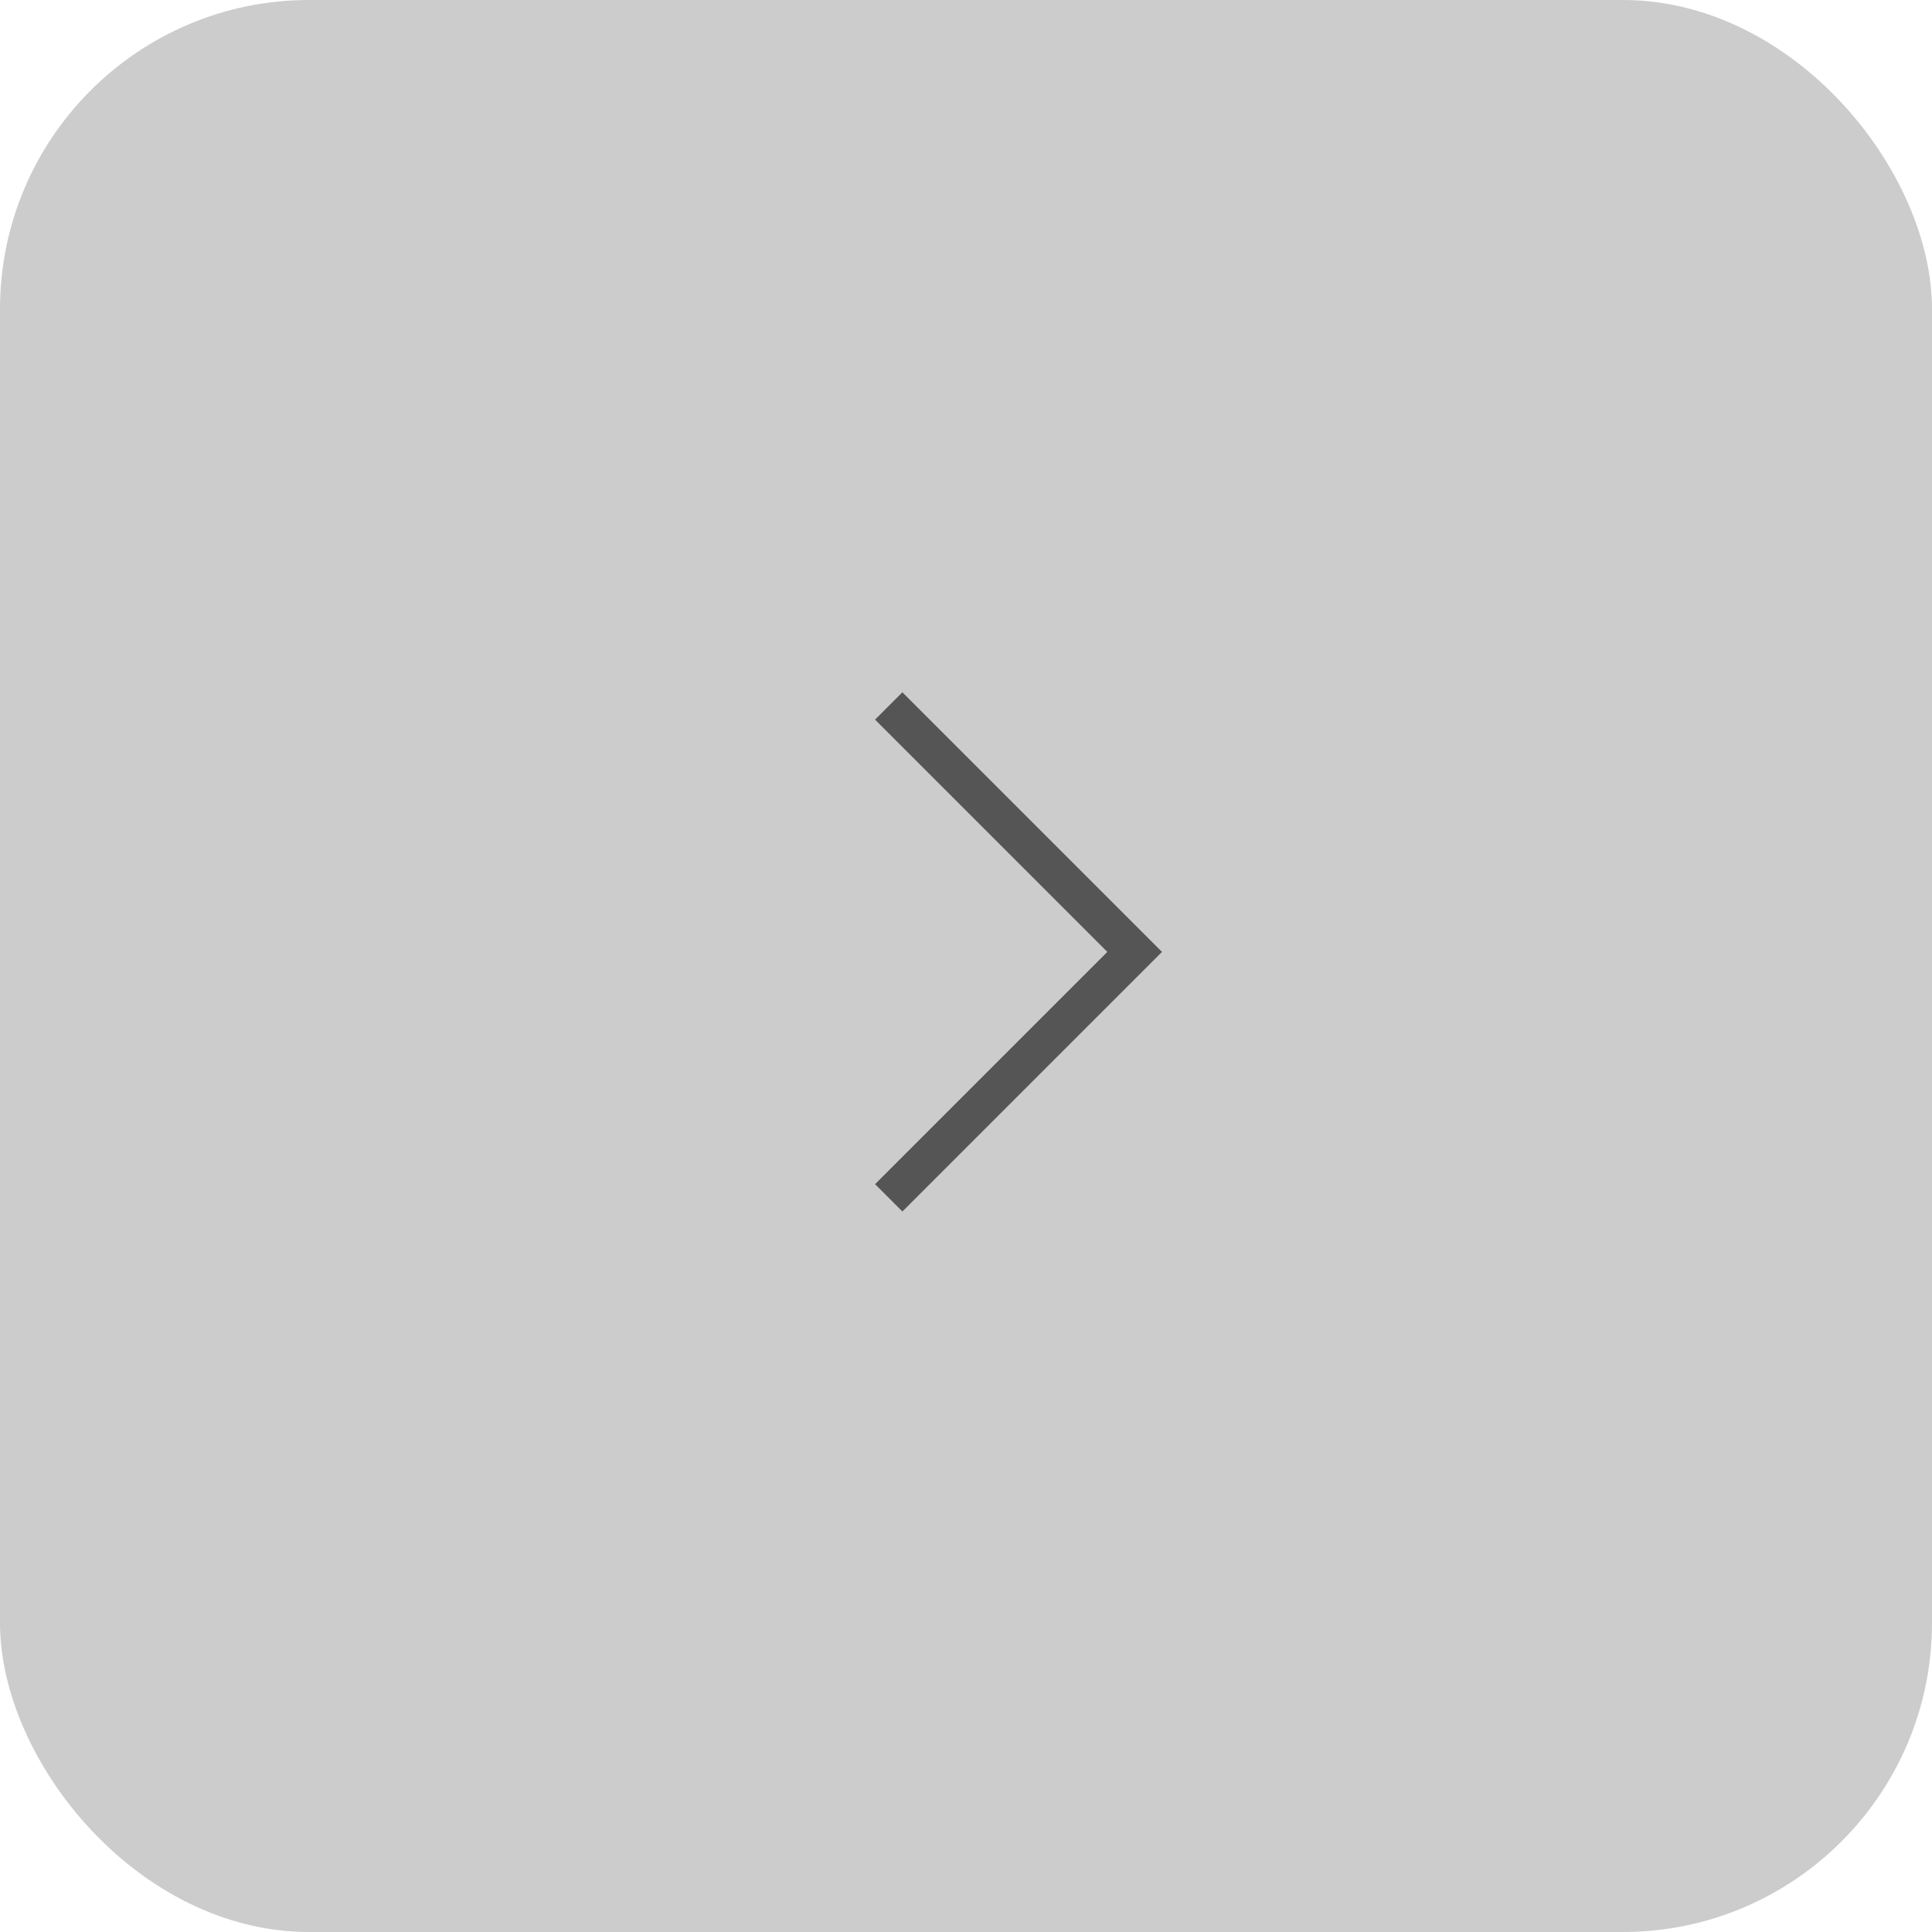 <svg width="50" height="50" viewBox="0 0 50 50" fill="none" xmlns="http://www.w3.org/2000/svg">
<g filter="url(#filter0_b_7654_296275)">
<rect width="50" height="50" rx="8" fill="#555555" fill-opacity="0.3"/>
<path d="M23 18.27L29.365 24.635L23 31" stroke="#555555" strokeWidth="2" strokeLinecap="round" strokeLinejoin="round"/>
</g>
<defs>
<filter id="filter0_b_7654_296275" x="-11" y="-11" width="72" height="72" filterUnits="userSpaceOnUse" color-interpolation-filters="sRGB">
<feFlood flood-opacity="0" result="BackgroundImageFix"/>
<feGaussianBlur in="BackgroundImageFix" stdDeviation="5.5"/>
<feComposite in2="SourceAlpha" operator="in" result="effect1_backgroundBlur_7654_296275"/>
<feBlend mode="normal" in="SourceGraphic" in2="effect1_backgroundBlur_7654_296275" result="shape"/>
</filter>
</defs>
</svg>
